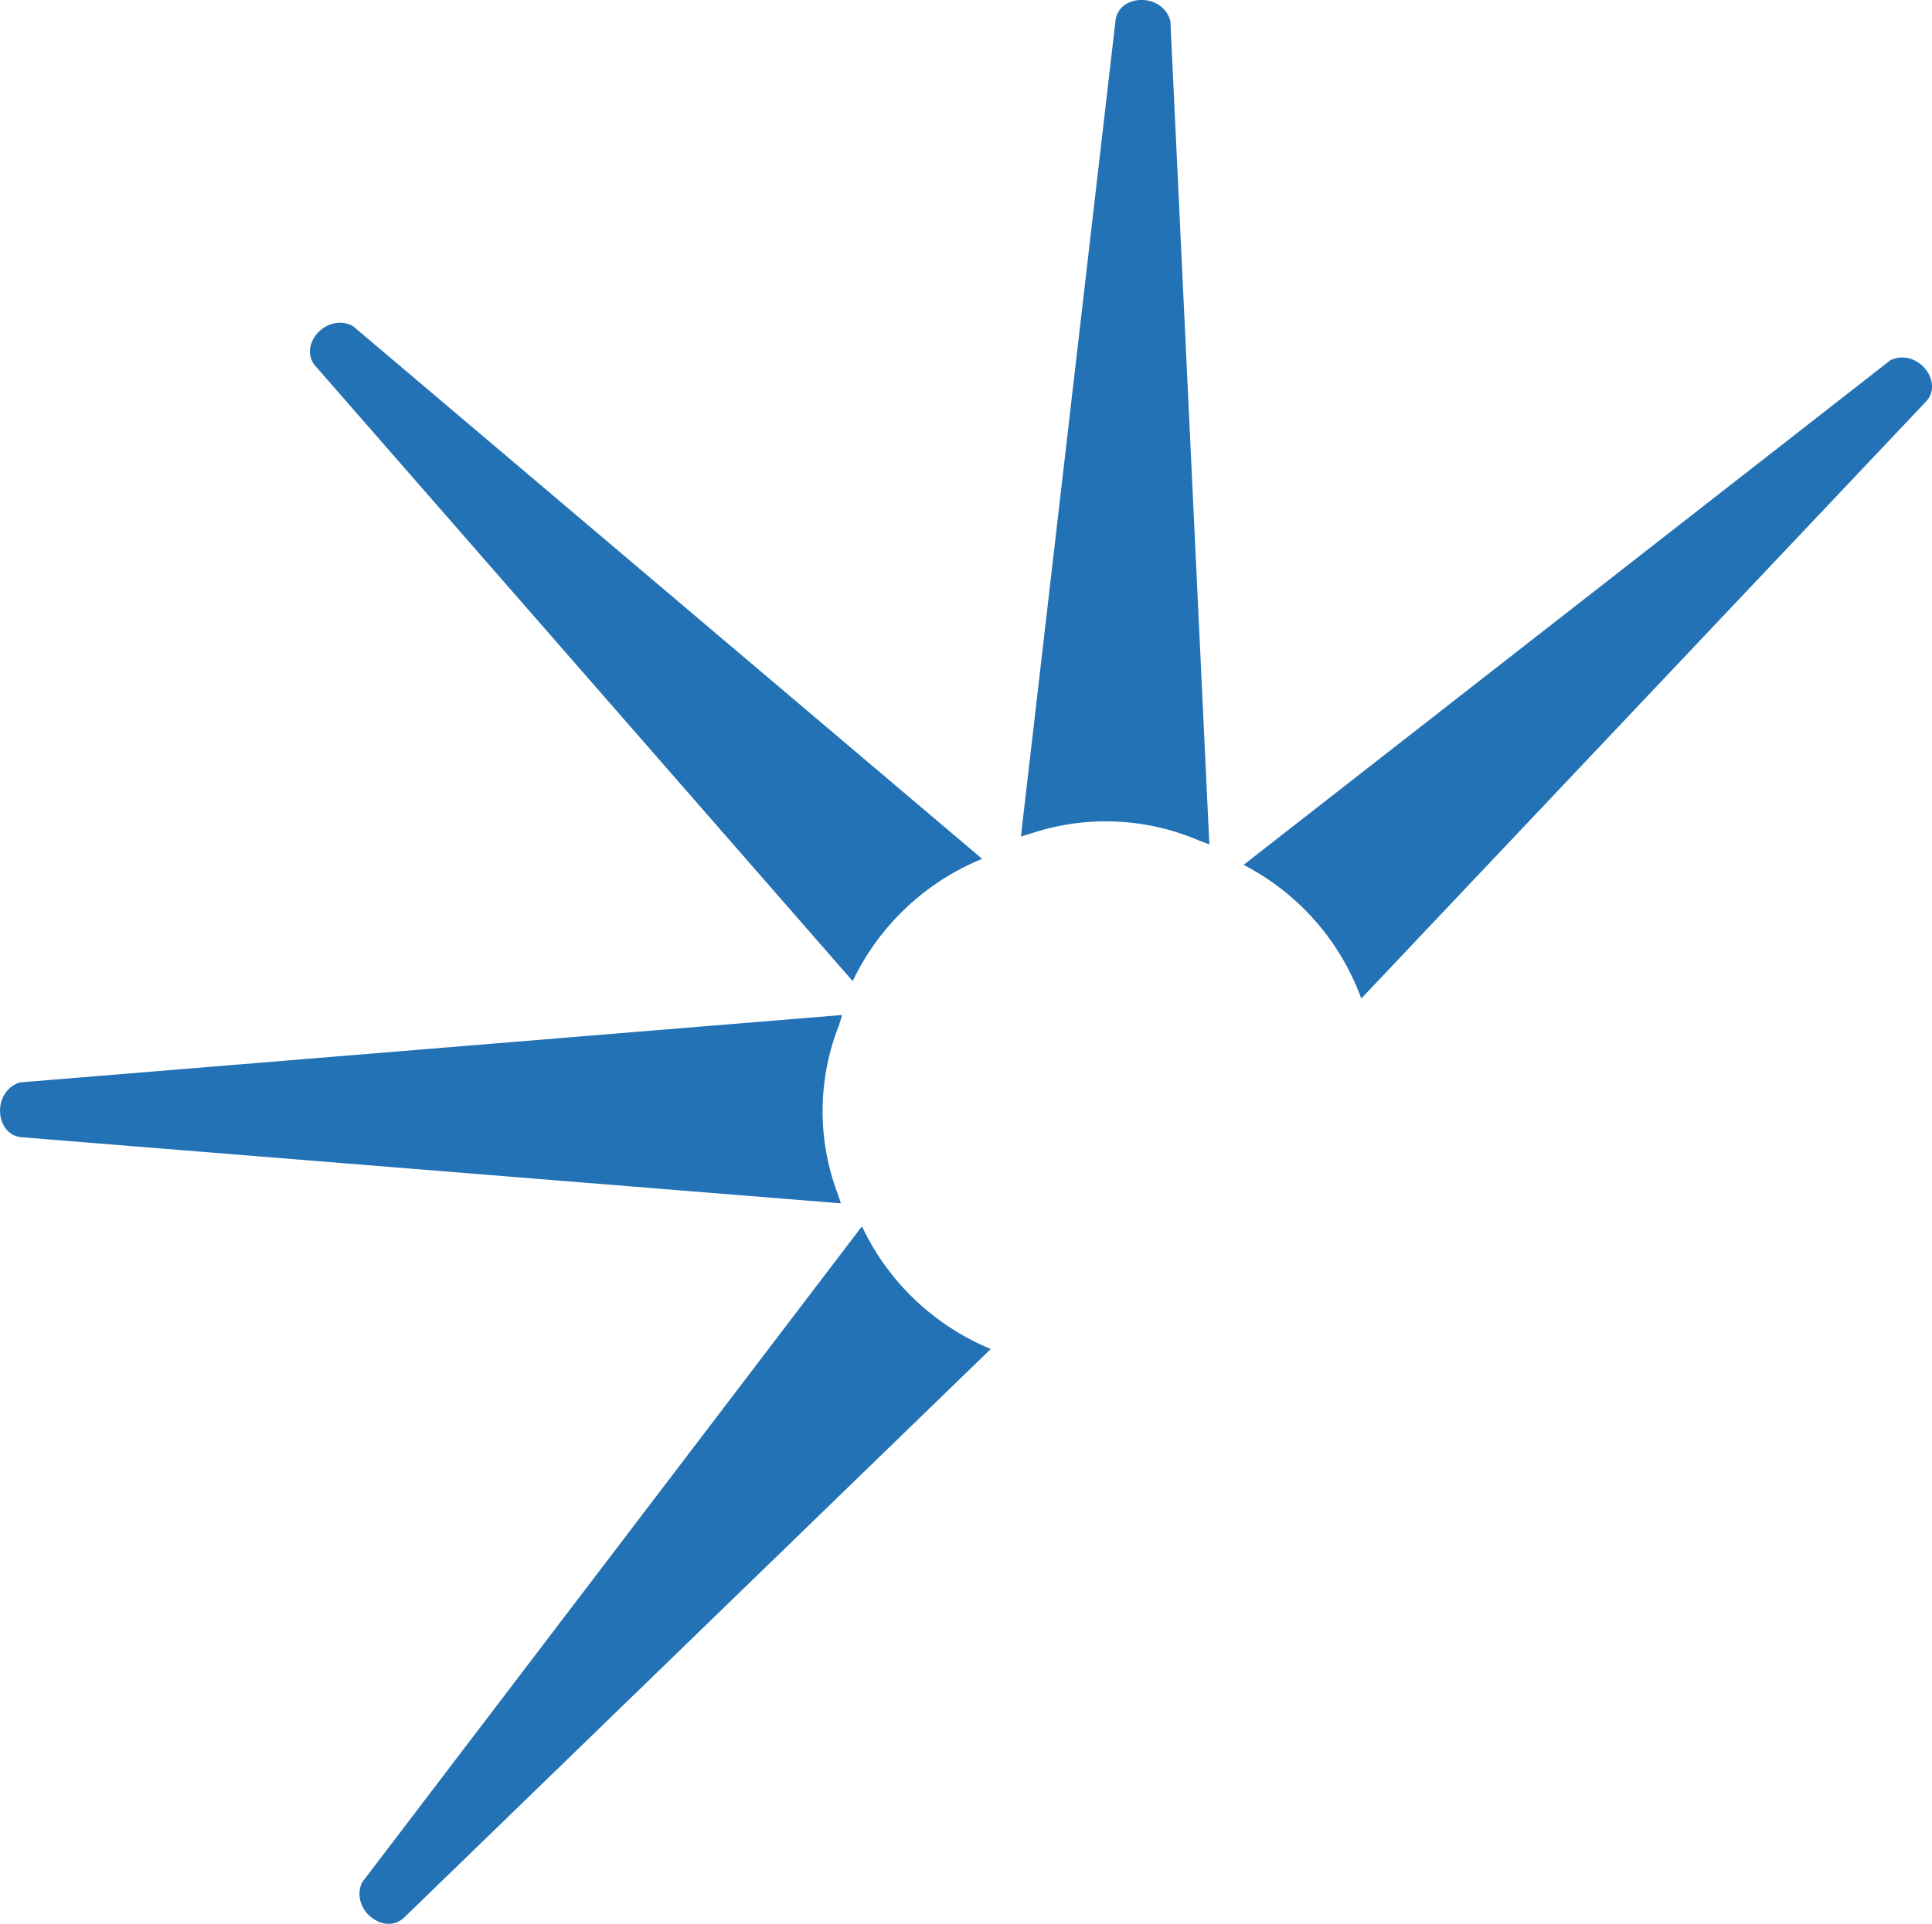 <?xml version="1.0" encoding="UTF-8"?> <svg xmlns="http://www.w3.org/2000/svg" id="Group_14" data-name="Group 14" width="33.801" height="33.663" viewBox="0 0 33.801 33.663"><path id="Path_15" data-name="Path 15" d="M4.568,4.032l11.009,9.323a4.32,4.32,0,0,0-2.265,2.139L3.9,4.717c-.286-.368.217-.924.669-.685" transform="translate(1.606 1.673)" fill="#2272b5"></path><path id="Path_16" data-name="Path 16" d="M4.473,26.578,13.217,15.1a4.308,4.308,0,0,0,2.254,2.146L5.194,27.208c-.352.305-.935-.166-.722-.629" transform="translate(1.863 6.358)" fill="#2272b5"></path><path id="Path_17" data-name="Path 17" d="M.349,13.68,14.734,12.5l-.058.186a4.085,4.085,0,0,0-.027,2.924l.063.186L.364,14.638c-.463-.058-.5-.809-.014-.958" transform="translate(0 5.26)" fill="#2272b5"></path><path id="Path_18" data-name="Path 18" d="M15.185.368l.682,14.407-.179-.067a4.135,4.135,0,0,0-2.929-.128l-.189.058L14.227.345c.075-.458.824-.472.958.023" transform="translate(5.291 0)" fill="#2272b5"></path><path id="Path_19" data-name="Path 19" d="M26.63,4.449c.463-.216.935.367.629.716L17.371,15.619a4.284,4.284,0,0,0-2.059-2.339Z" transform="translate(6.445 1.853)" fill="#2272b5"></path></svg> 